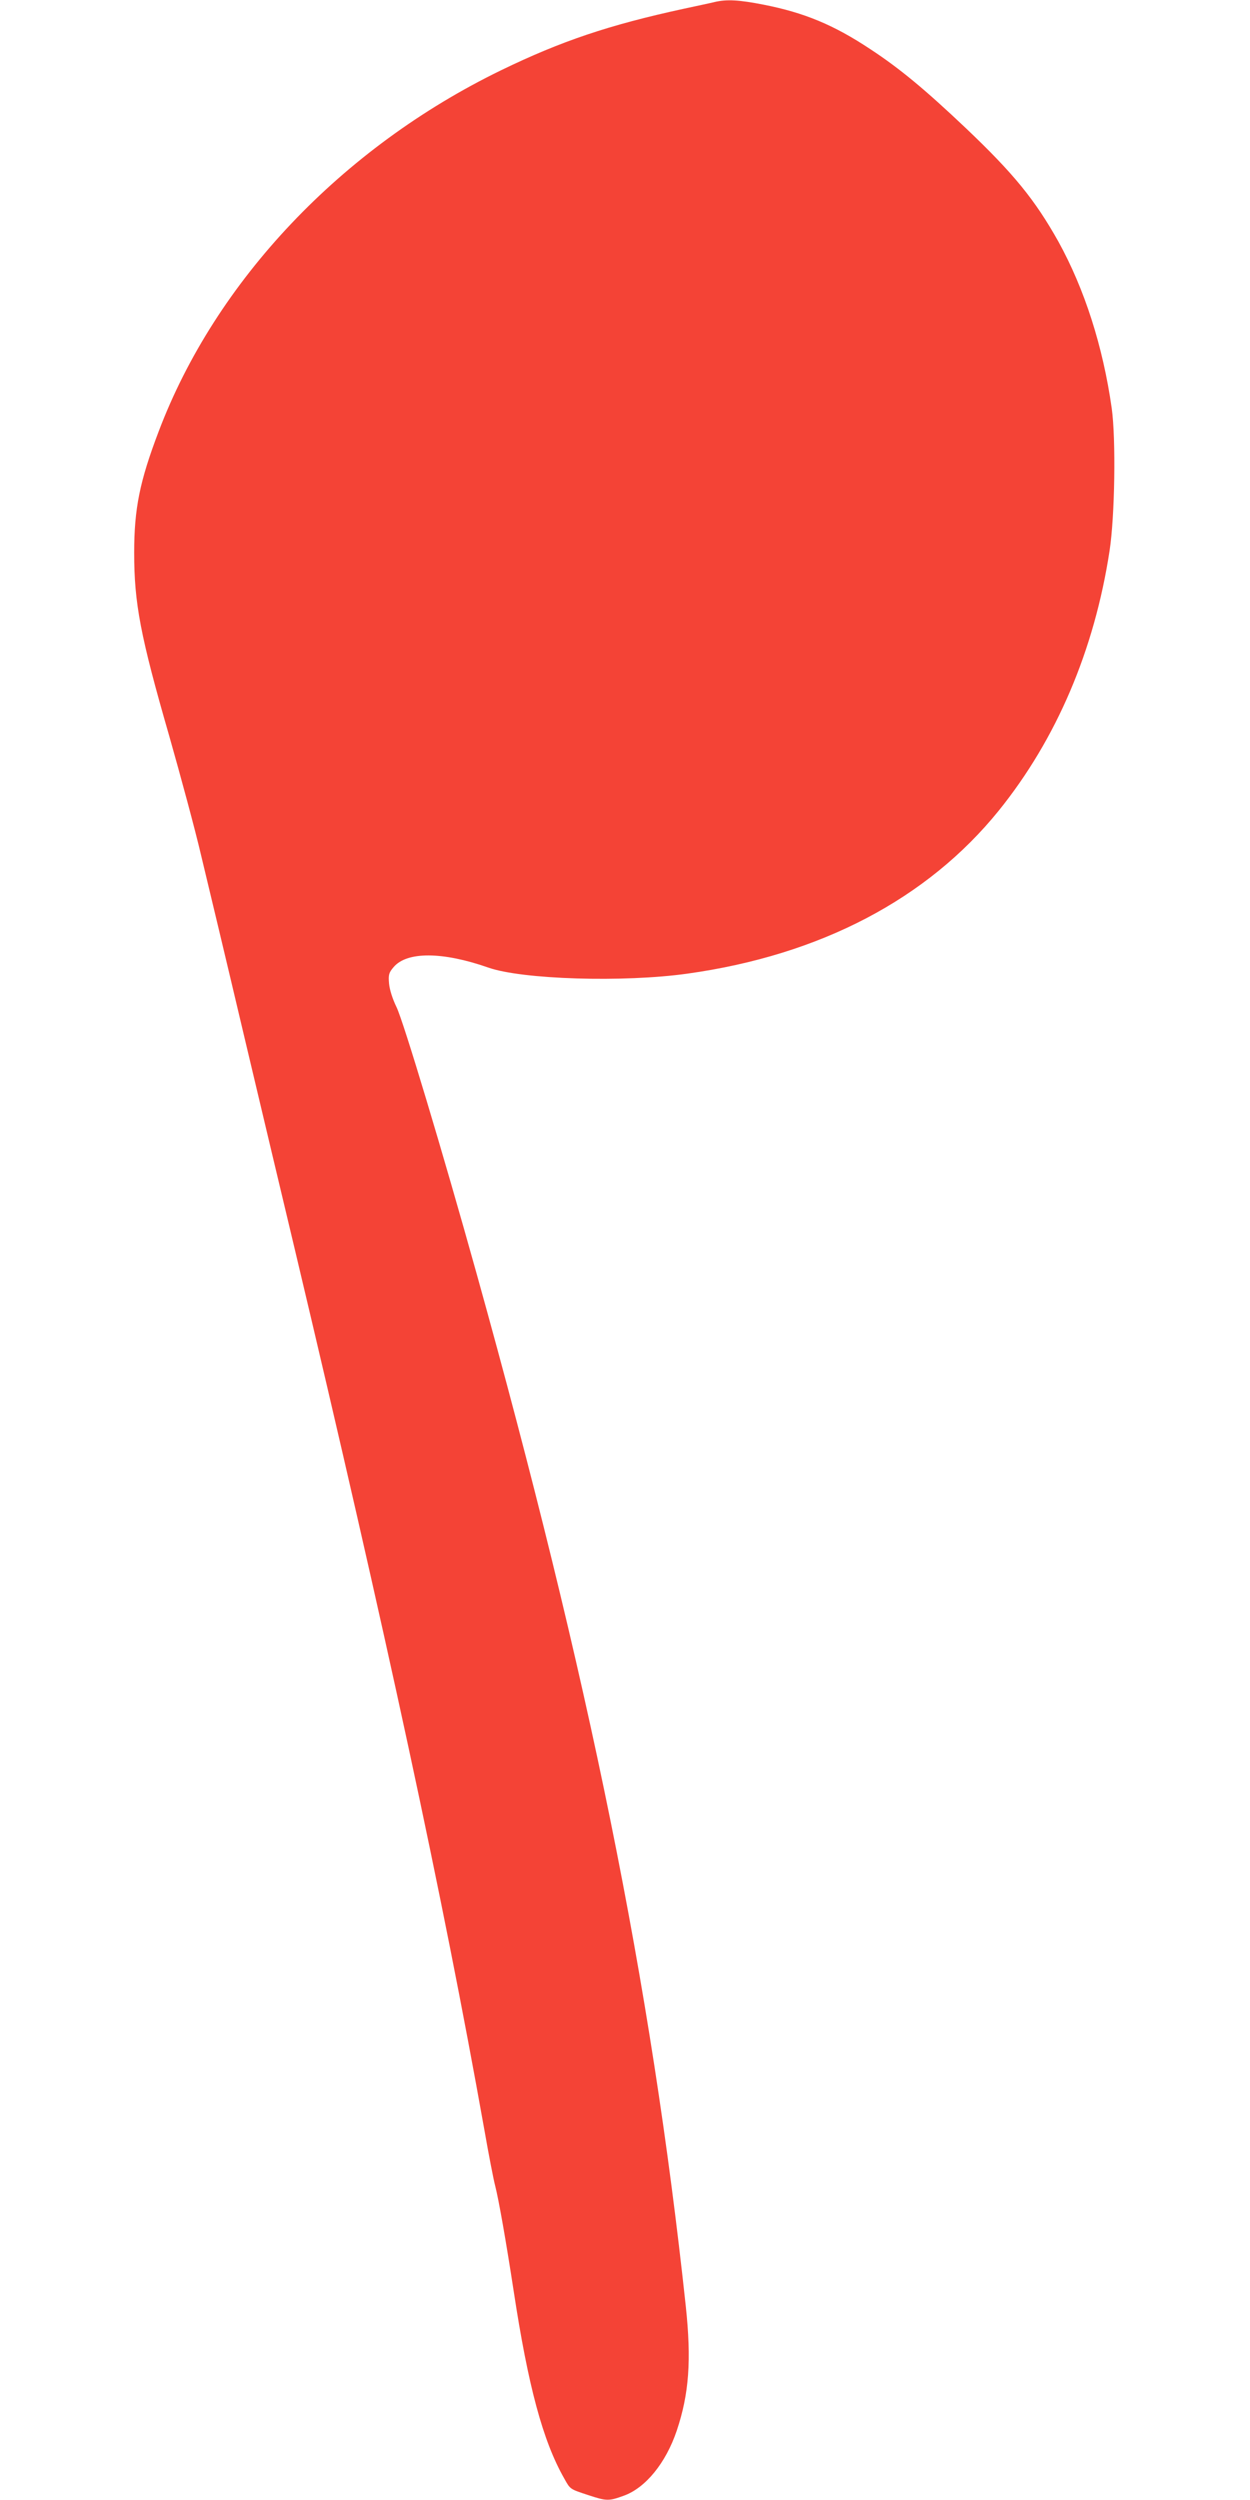 <?xml version="1.0" standalone="no"?>
<!DOCTYPE svg PUBLIC "-//W3C//DTD SVG 20010904//EN"
 "http://www.w3.org/TR/2001/REC-SVG-20010904/DTD/svg10.dtd">
<svg version="1.0" xmlns="http://www.w3.org/2000/svg"
 width="640pt" height="1280pt" viewBox="0 0 640 1280"
 preserveAspectRatio="xMidYMid meet">
<g transform="translate(0,1280) scale(0.1,-0.1)"
fill="#f44336" stroke="none">
<path d="M3660 12790 c-19 -5 -91 -20 -160 -35 -382 -83 -626 -165 -935 -315
-816 -397 -1461 -1078 -1753 -1850 -97 -255 -125 -395 -125 -620 0 -258 31
-424 180 -940 57 -201 132 -477 164 -615 33 -137 132 -551 219 -920 87 -368
204 -859 259 -1090 470 -1979 758 -3314 971 -4510 22 -126 47 -255 55 -285 19
-74 57 -292 95 -540 74 -486 149 -767 259 -960 31 -56 29 -54 123 -85 94 -31
105 -31 182 -3 111 40 215 167 271 333 63 188 76 360 46 640 -177 1648 -493
3210 -1071 5285 -173 621 -375 1293 -410 1364 -20 41 -35 88 -38 120 -4 45 -1
56 23 84 68 81 251 80 485 -2 173 -61 693 -77 1020 -31 680 95 1228 382 1594
835 295 366 489 820 567 1330 27 176 33 572 11 730 -45 317 -139 610 -273 853
-120 214 -228 347 -473 580 -210 199 -340 307 -491 406 -187 124 -337 186
-545 227 -127 25 -188 28 -250 14z"/>
</g>
</svg>
